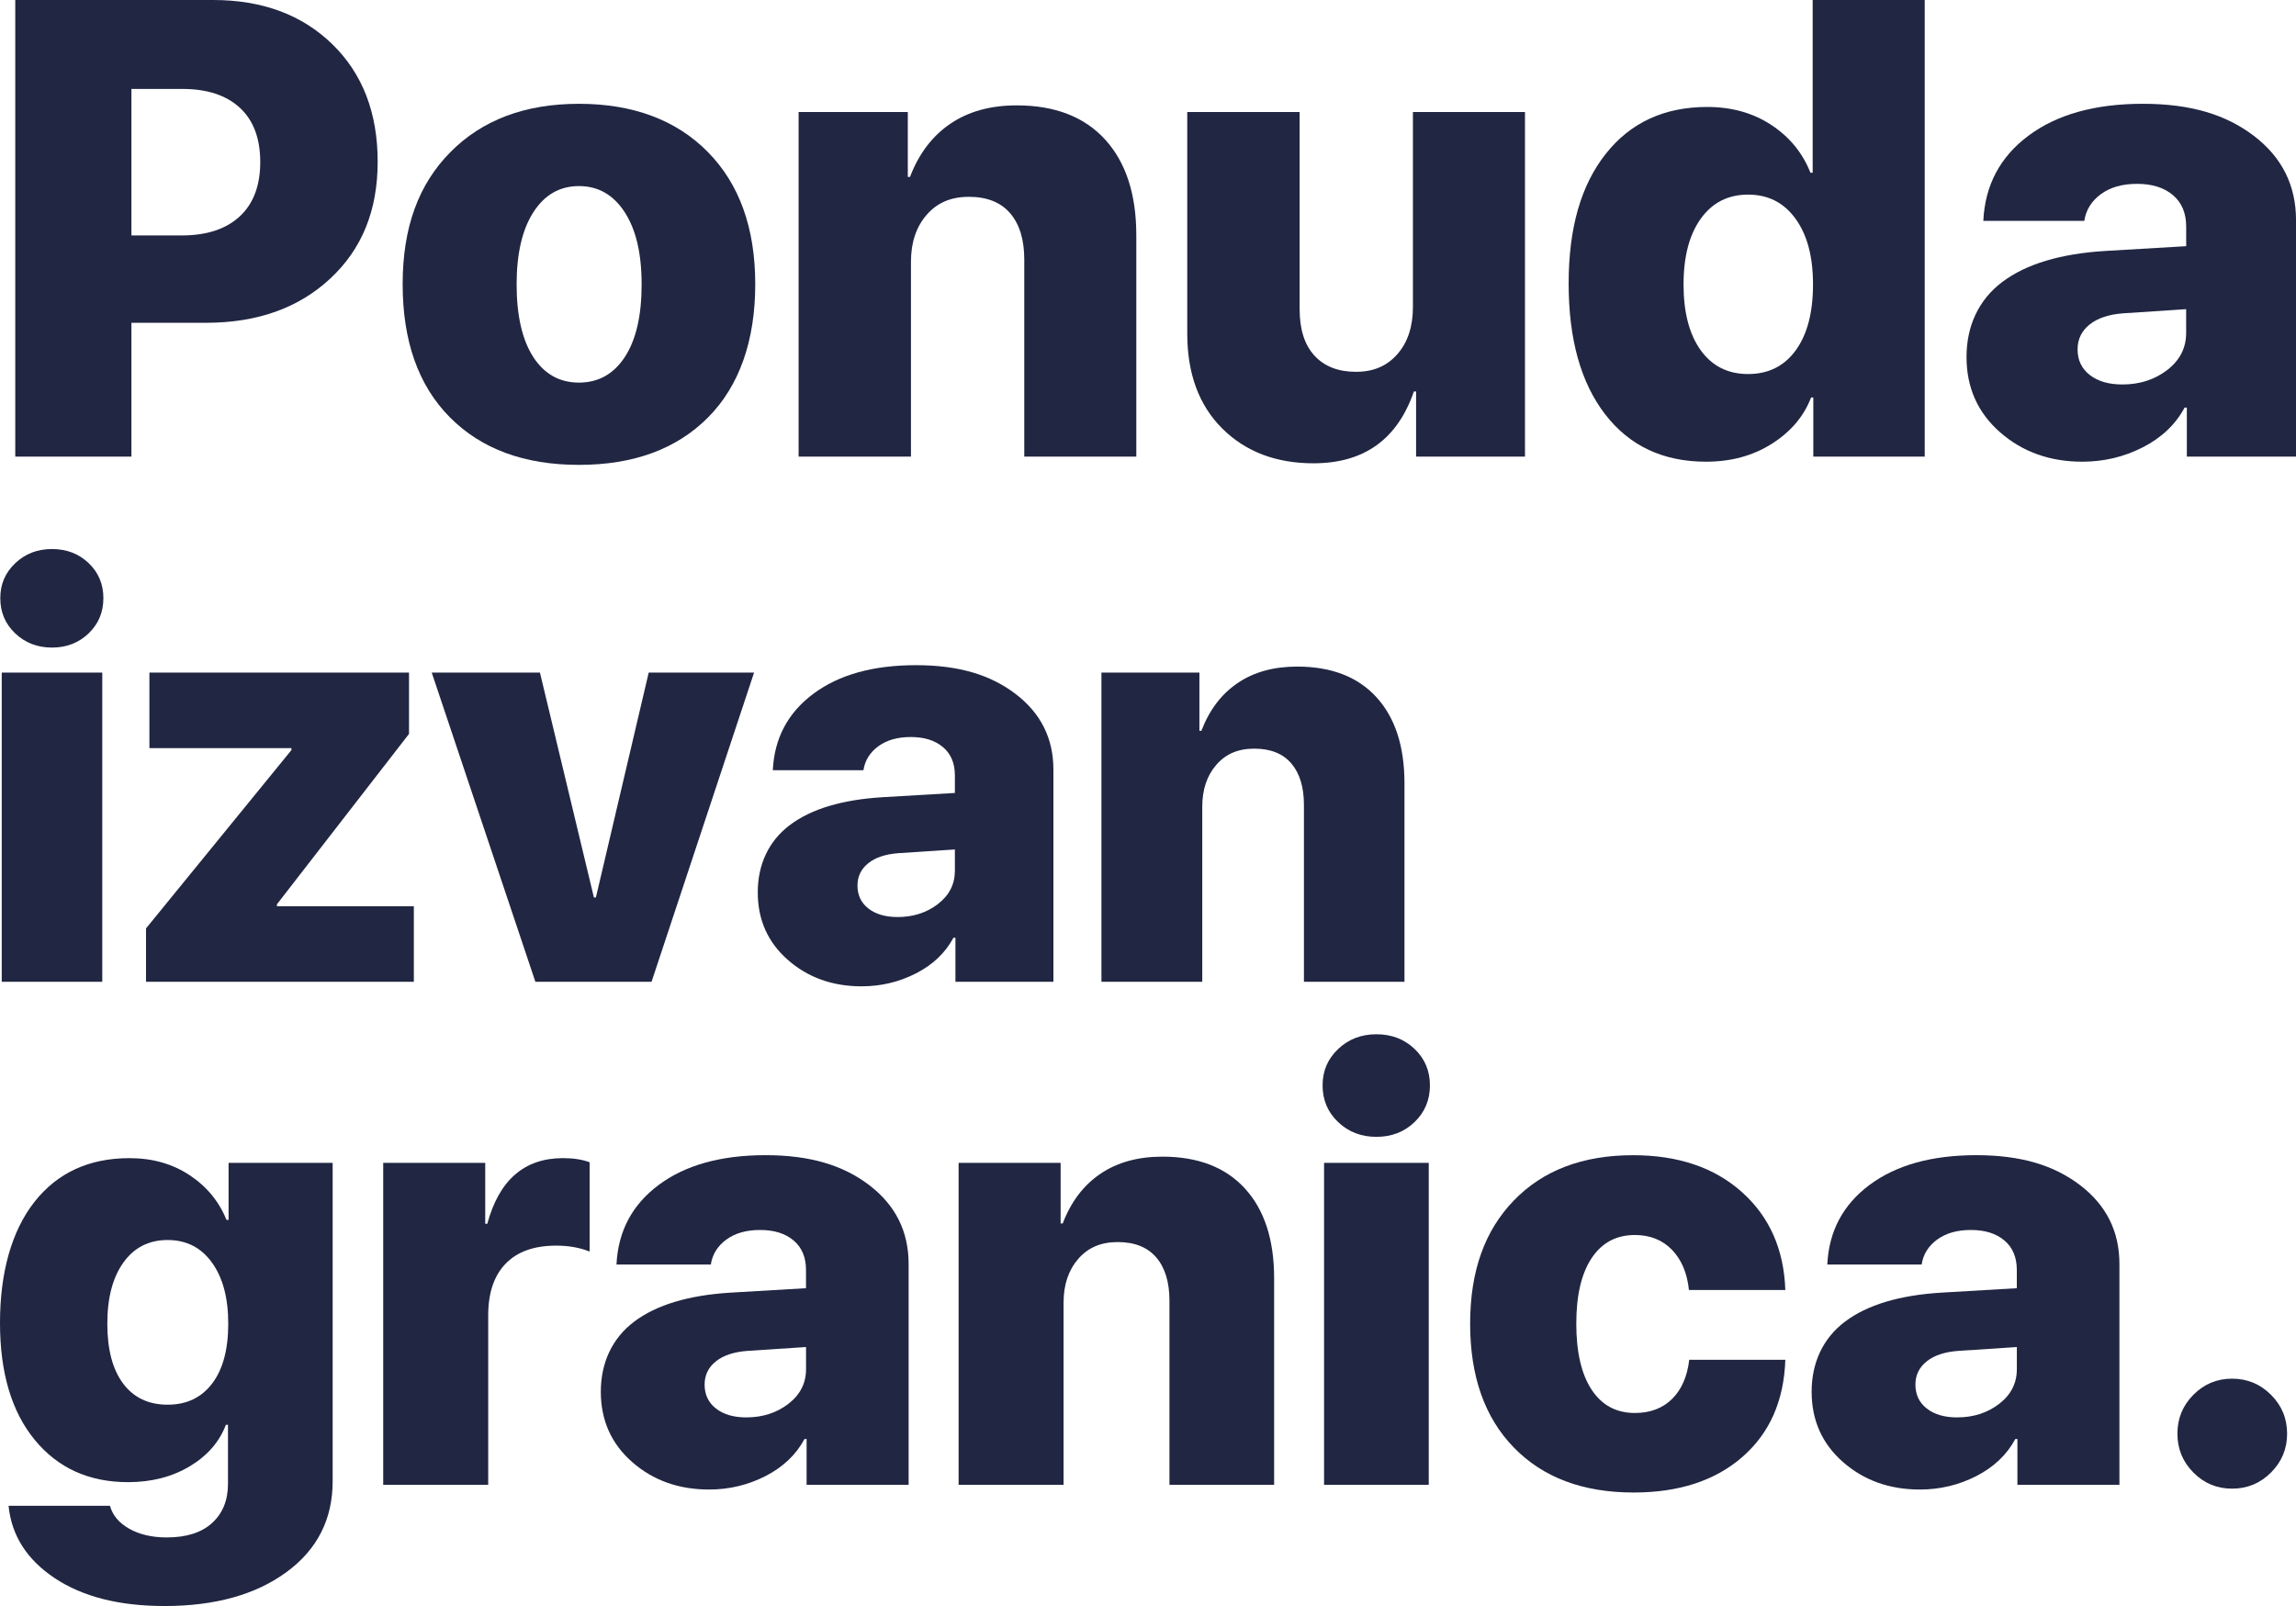 <?xml version="1.0" encoding="UTF-8"?>
<svg id="Layer_2" data-name="Layer 2" xmlns="http://www.w3.org/2000/svg" viewBox="0 0 1337.54 935.75">
  <defs>
    <style>
      .cls-1 {
        fill: #212642;
      }
    </style>
  </defs>
  <g id="granica.">
    <g>
      <g>
        <path class="cls-1" d="M8.89,0H124.13c28.64,0,51.78,8.57,69.42,25.72,17.64,17.15,26.46,39.98,26.46,68.5s-9.22,50.98-27.66,68.13c-18.44,17.15-42.53,25.72-72.28,25.72h-43.51v77.99H8.89V0ZM76.56,51.81v85.37h29.32c14.5,0,25.75-3.69,33.74-11.06,7.99-7.38,11.99-17.95,11.99-31.71s-3.96-24.31-11.89-31.62c-7.93-7.31-19.08-10.97-33.47-10.97h-29.68Z"/>
        <path class="cls-1" d="M412.5,243.2c-18.32,18.44-43.39,27.66-75.23,27.66s-56.91-9.25-75.23-27.75c-18.32-18.5-27.47-44.34-27.47-77.53s9.28-58.23,27.84-76.98c18.56-18.74,43.51-28.12,74.86-28.12s56.6,9.34,75.04,28.03c18.44,18.69,27.66,44.38,27.66,77.07s-9.16,59.19-27.47,77.62Zm-101.87-35.22c6.45,9.96,15.33,14.94,26.64,14.94s20.22-4.98,26.74-14.94c6.51-9.96,9.77-24.03,9.77-42.22s-3.29-31.99-9.86-42.13c-6.58-10.14-15.46-15.21-26.64-15.21s-20.04,5.07-26.55,15.21c-6.52,10.14-9.77,24.19-9.77,42.13s3.23,32.27,9.68,42.22Z"/>
        <path class="cls-1" d="M465.23,266.06V65.27h63.61v37.8h1.29c5.16-13.52,13-23.85,23.51-30.98,10.51-7.13,23.38-10.69,38.63-10.69,22.25,0,39.43,6.64,51.53,19.91,12.11,13.28,18.16,31.9,18.16,55.87v128.88h-65.27v-114.87c0-11.55-2.74-20.53-8.21-26.92-5.47-6.39-13.49-9.59-24.06-9.59s-18.53,3.5-24.61,10.51c-6.08,7.01-9.13,16.11-9.13,27.29v113.58h-65.46Z"/>
        <path class="cls-1" d="M888.38,65.27v200.79h-63.43v-37.98h-1.29c-9.59,27.91-29.07,41.86-58.45,41.86-21.88,0-39.61-6.76-53.19-20.28-13.58-13.52-20.38-31.96-20.38-55.31V65.27h65.46v114.87c0,11.8,2.89,20.83,8.67,27.1,5.78,6.27,13.83,9.4,24.15,9.4s18.13-3.44,24.15-10.32c6.02-6.88,9.03-16.04,9.03-27.47V65.27h65.27Z"/>
        <path class="cls-1" d="M993.85,269.01c-24.96,0-44.53-9.19-58.73-27.57-14.2-18.38-21.3-43.79-21.3-76.24s7.19-57.25,21.57-75.5,34.11-27.38,59.19-27.38c14.26,0,26.7,3.5,37.34,10.51,10.63,7.01,18.22,16.29,22.77,27.84h1.29V0h65.27V266.06h-64.9v-34.48h-1.29c-4.18,10.94-11.77,19.91-22.77,26.92-11,7.01-23.82,10.51-38.44,10.51Zm52.18-141.51c-6.76-9.4-15.98-14.11-27.66-14.11s-20.87,4.67-27.57,14.01c-6.7,9.34-10.05,22.13-10.05,38.35s3.32,28.98,9.96,38.26c6.64,9.28,15.86,13.92,27.66,13.92s21.05-4.61,27.75-13.83c6.7-9.22,10.05-22,10.05-38.35s-3.38-28.86-10.14-38.26Z"/>
        <path class="cls-1" d="M1213.08,269.01c-18.93,0-34.91-5.72-47.94-17.15-13.03-11.43-19.54-26.06-19.54-43.88s6.94-33.25,20.84-43.7c13.89-10.45,33.93-16.47,60.11-18.07l47.02-2.77v-11.43c0-7.86-2.58-13.98-7.74-18.35-5.16-4.36-12.11-6.54-20.83-6.54s-15.64,2-21.11,5.99c-5.47,4-8.7,9.19-9.68,15.58h-58.82c.98-20.77,9.77-37.34,26.37-49.69,16.59-12.35,38.78-18.53,66.56-18.53s48.37,6.24,64.72,18.71c16.35,12.48,24.52,28.86,24.52,49.14v137.73h-63.61v-28.58h-1.29c-5.29,9.83-13.4,17.55-24.34,23.14-10.94,5.59-22.68,8.39-35.22,8.39Zm23.23-44.99c10.2,0,18.96-2.83,26.27-8.48,7.31-5.65,10.97-12.84,10.97-21.57v-13.83l-36.51,2.4c-8.48,.62-15.06,2.8-19.73,6.54-4.67,3.75-7.01,8.57-7.01,14.47,0,6.27,2.37,11.25,7.1,14.93,4.73,3.69,11.03,5.53,18.9,5.53Z"/>
      </g>
      <g>
        <path class="cls-1" d="M51.63,369.04c-5.74,5.52-12.85,8.27-21.34,8.27s-15.63-2.76-21.43-8.27c-5.79-5.51-8.69-12.35-8.69-20.52s2.9-14.83,8.69-20.35c5.79-5.51,12.93-8.27,21.43-8.27s15.61,2.73,21.34,8.19c5.73,5.46,8.6,12.27,8.6,20.43s-2.87,15-8.6,20.52ZM1.01,572.05v-180.18H59.58v180.18H1.01Z"/>
        <path class="cls-1" d="M85.06,572.05v-31.1l84.71-103.91v-1.16H87.04v-44.01H238.27v35.74l-76.94,99.27v1.16h79.75v44.01H85.06Z"/>
        <path class="cls-1" d="M439.29,391.87l-59.73,180.18h-67.67l-60.39-180.18h63.04l31.44,131.04h1.16l30.77-131.04h61.38Z"/>
        <path class="cls-1" d="M502,574.69c-16.99,0-31.33-5.13-43.02-15.39-11.69-10.26-17.54-23.38-17.54-39.38s6.23-29.84,18.7-39.21c12.46-9.37,30.44-14.78,53.94-16.21l42.19-2.48v-10.26c0-7.06-2.32-12.55-6.95-16.46-4.63-3.91-10.87-5.87-18.7-5.87s-14.04,1.79-18.94,5.38c-4.91,3.59-7.8,8.25-8.69,13.98h-52.78c.88-18.64,8.77-33.5,23.66-44.59,14.89-11.08,34.8-16.63,59.73-16.63s43.4,5.6,58.07,16.79c14.67,11.2,22,25.89,22,44.09v123.59h-57.08v-25.65h-1.16c-4.74,8.83-12.02,15.75-21.84,20.76-9.82,5.02-20.35,7.53-31.6,7.53Zm20.85-40.37c9.15,0,17.01-2.54,23.58-7.61,6.56-5.07,9.84-11.52,9.84-19.36v-12.41l-32.76,2.15c-7.61,.55-13.51,2.51-17.7,5.87-4.19,3.37-6.29,7.69-6.29,12.99,0,5.62,2.12,10.09,6.37,13.4,4.25,3.31,9.9,4.96,16.96,4.96Z"/>
        <path class="cls-1" d="M641.64,572.05v-180.18h57.08v33.92h1.16c4.63-12.13,11.67-21.4,21.1-27.8,9.43-6.4,20.98-9.6,34.66-9.6,19.96,0,35.38,5.96,46.24,17.87,10.86,11.91,16.3,28.62,16.3,50.13v115.65h-58.57v-103.08c0-10.37-2.46-18.42-7.36-24.16-4.91-5.73-12.11-8.6-21.59-8.6s-16.63,3.14-22.09,9.43-8.19,14.45-8.19,24.49v101.92h-58.74Z"/>
      </g>
      <g>
        <path class="cls-1" d="M95.77,935.75c-26.3,0-47.57-5.4-63.82-16.19-16.25-10.79-25.23-24.86-26.96-42.2h59.08c1.49,5.51,5.22,9.96,11.2,13.35,5.97,3.38,13.26,5.08,21.88,5.08,11.48,0,20.3-2.82,26.44-8.44,6.14-5.63,9.22-13.21,9.22-22.74v-34.45h-1.21c-3.79,9.99-10.83,18.06-21.1,24.2-10.28,6.14-22.25,9.22-35.91,9.22-22.74,0-40.85-8.21-54.35-24.63-13.49-16.42-20.24-39.16-20.24-68.21s6.69-53.46,20.07-70.45c13.38-16.99,31.84-25.49,55.38-25.49,13.32,0,24.98,3.3,34.97,9.9,9.99,6.6,17.17,15.3,21.53,26.1h1.21v-33.24h60.63v185.51c0,22.16-8.99,39.82-26.96,52.97-17.97,13.15-41.66,19.72-71.05,19.72Zm1.89-117.3c11.02,0,19.66-4.1,25.92-12.32,6.26-8.21,9.39-19.83,9.39-34.88s-3.16-26.79-9.47-35.57c-6.32-8.79-14.93-13.18-25.84-13.18s-19.49,4.37-25.75,13.09c-6.26,8.73-9.39,20.61-9.39,35.66s3.07,26.67,9.21,34.88c6.14,8.21,14.78,12.32,25.92,12.32Z"/>
        <path class="cls-1" d="M223.24,865.13v-187.58h59.43v35.48h1.21c6.89-25.49,21.59-38.24,44.1-38.24,6.08,0,11.25,.8,15.5,2.41v52.02c-5.74-2.3-12.23-3.45-19.46-3.45-12.86,0-22.68,3.5-29.46,10.51-6.78,7.01-10.16,17.05-10.16,30.14v98.7h-61.15Z"/>
        <path class="cls-1" d="M413.06,867.88c-17.69,0-32.62-5.34-44.79-16.02-12.17-10.68-18.26-24.34-18.26-41s6.49-31.06,19.46-40.82c12.98-9.76,31.69-15.39,56.15-16.88l43.92-2.58v-10.68c0-7.35-2.41-13.06-7.23-17.14-4.82-4.07-11.31-6.11-19.46-6.11s-14.61,1.87-19.72,5.6c-5.11,3.73-8.12,8.58-9.04,14.55h-54.95c.92-19.41,9.13-34.88,24.63-46.42,15.5-11.54,36.23-17.31,62.18-17.31s45.19,5.83,60.46,17.48c15.27,11.66,22.91,26.96,22.91,45.91v128.67h-59.43v-26.7h-1.21c-4.94,9.19-12.52,16.39-22.74,21.62-10.22,5.22-21.19,7.84-32.9,7.84Zm21.7-42.03c9.53,0,17.71-2.64,24.55-7.92,6.83-5.28,10.25-12,10.25-20.15v-12.92l-34.11,2.24c-7.92,.58-14.07,2.61-18.43,6.12-4.37,3.5-6.55,8.01-6.55,13.52,0,5.86,2.21,10.51,6.63,13.95,4.42,3.45,10.31,5.17,17.66,5.17Z"/>
        <path class="cls-1" d="M558.44,865.13v-187.58h59.43v35.31h1.21c4.82-12.63,12.14-22.28,21.96-28.94,9.82-6.66,21.85-9.99,36.09-9.99,20.78,0,36.83,6.2,48.14,18.6,11.31,12.4,16.97,29.8,16.97,52.19v120.4h-60.98v-107.31c0-10.79-2.56-19.18-7.67-25.15-5.11-5.97-12.6-8.96-22.48-8.96s-17.31,3.27-23,9.82c-5.68,6.55-8.53,15.04-8.53,25.49v106.11h-61.15Z"/>
        <path class="cls-1" d="M824.05,653.78c-5.97,5.74-13.38,8.61-22.22,8.61s-16.28-2.87-22.31-8.61c-6.03-5.74-9.04-12.86-9.04-21.36s3.01-15.44,9.04-21.19c6.03-5.74,13.46-8.61,22.31-8.61s16.25,2.84,22.22,8.53c5.97,5.68,8.96,12.78,8.96,21.27s-2.99,15.62-8.96,21.36Zm-52.71,211.35v-187.58h60.98v187.58h-60.98Z"/>
        <path class="cls-1" d="M1040.05,751.62h-56.15c-1.03-9.88-4.34-17.68-9.9-23.43-5.57-5.74-12.78-8.61-21.62-8.61-10.79,0-19.18,4.48-25.15,13.44-5.97,8.96-8.96,21.7-8.96,38.24s2.99,29.48,8.96,38.5c5.97,9.02,14.35,13.52,25.15,13.52,8.96,0,16.19-2.73,21.7-8.18,5.51-5.45,8.84-13.06,9.99-22.82h55.98c-.8,23.89-9.13,42.75-24.98,56.58-15.85,13.84-36.98,20.76-63.39,20.76-29.51,0-52.77-8.72-69.76-26.18-17-17.45-25.49-41.51-25.49-72.17s8.5-54.26,25.49-71.83c16.99-17.57,40.13-26.35,69.42-26.35,26.29,0,47.46,7.18,63.47,21.53,16.02,14.36,24.43,33.36,25.23,57.01Z"/>
        <path class="cls-1" d="M1118.42,867.88c-17.69,0-32.62-5.34-44.79-16.02-12.17-10.68-18.26-24.34-18.26-41s6.49-31.06,19.46-40.82c12.98-9.76,31.69-15.39,56.15-16.88l43.92-2.58v-10.68c0-7.35-2.41-13.06-7.23-17.14-4.82-4.07-11.31-6.11-19.46-6.11s-14.61,1.87-19.72,5.6c-5.11,3.73-8.12,8.58-9.04,14.55h-54.95c.92-19.41,9.13-34.88,24.63-46.42,15.5-11.54,36.23-17.31,62.18-17.31s45.19,5.83,60.46,17.48c15.27,11.66,22.91,26.96,22.91,45.91v128.67h-59.43v-26.7h-1.21c-4.94,9.19-12.52,16.39-22.74,21.62-10.22,5.22-21.19,7.84-32.9,7.84Zm21.7-42.03c9.53,0,17.71-2.64,24.55-7.92,6.83-5.28,10.25-12,10.25-20.15v-12.92l-34.11,2.24c-7.92,.58-14.07,2.61-18.43,6.12-4.37,3.5-6.55,8.01-6.55,13.52,0,5.86,2.21,10.51,6.63,13.95,4.42,3.45,10.31,5.17,17.66,5.17Z"/>
        <path class="cls-1" d="M1322.97,857.98c-6.26,6.26-13.81,9.39-22.65,9.39s-16.36-3.13-22.56-9.39c-6.2-6.26-9.3-13.81-9.3-22.65s3.1-16.39,9.3-22.65c6.2-6.26,13.72-9.39,22.56-9.39s16.39,3.13,22.65,9.39c6.26,6.26,9.39,13.81,9.39,22.65s-3.13,16.39-9.39,22.65Z"/>
      </g>
    </g>
  </g>
</svg>